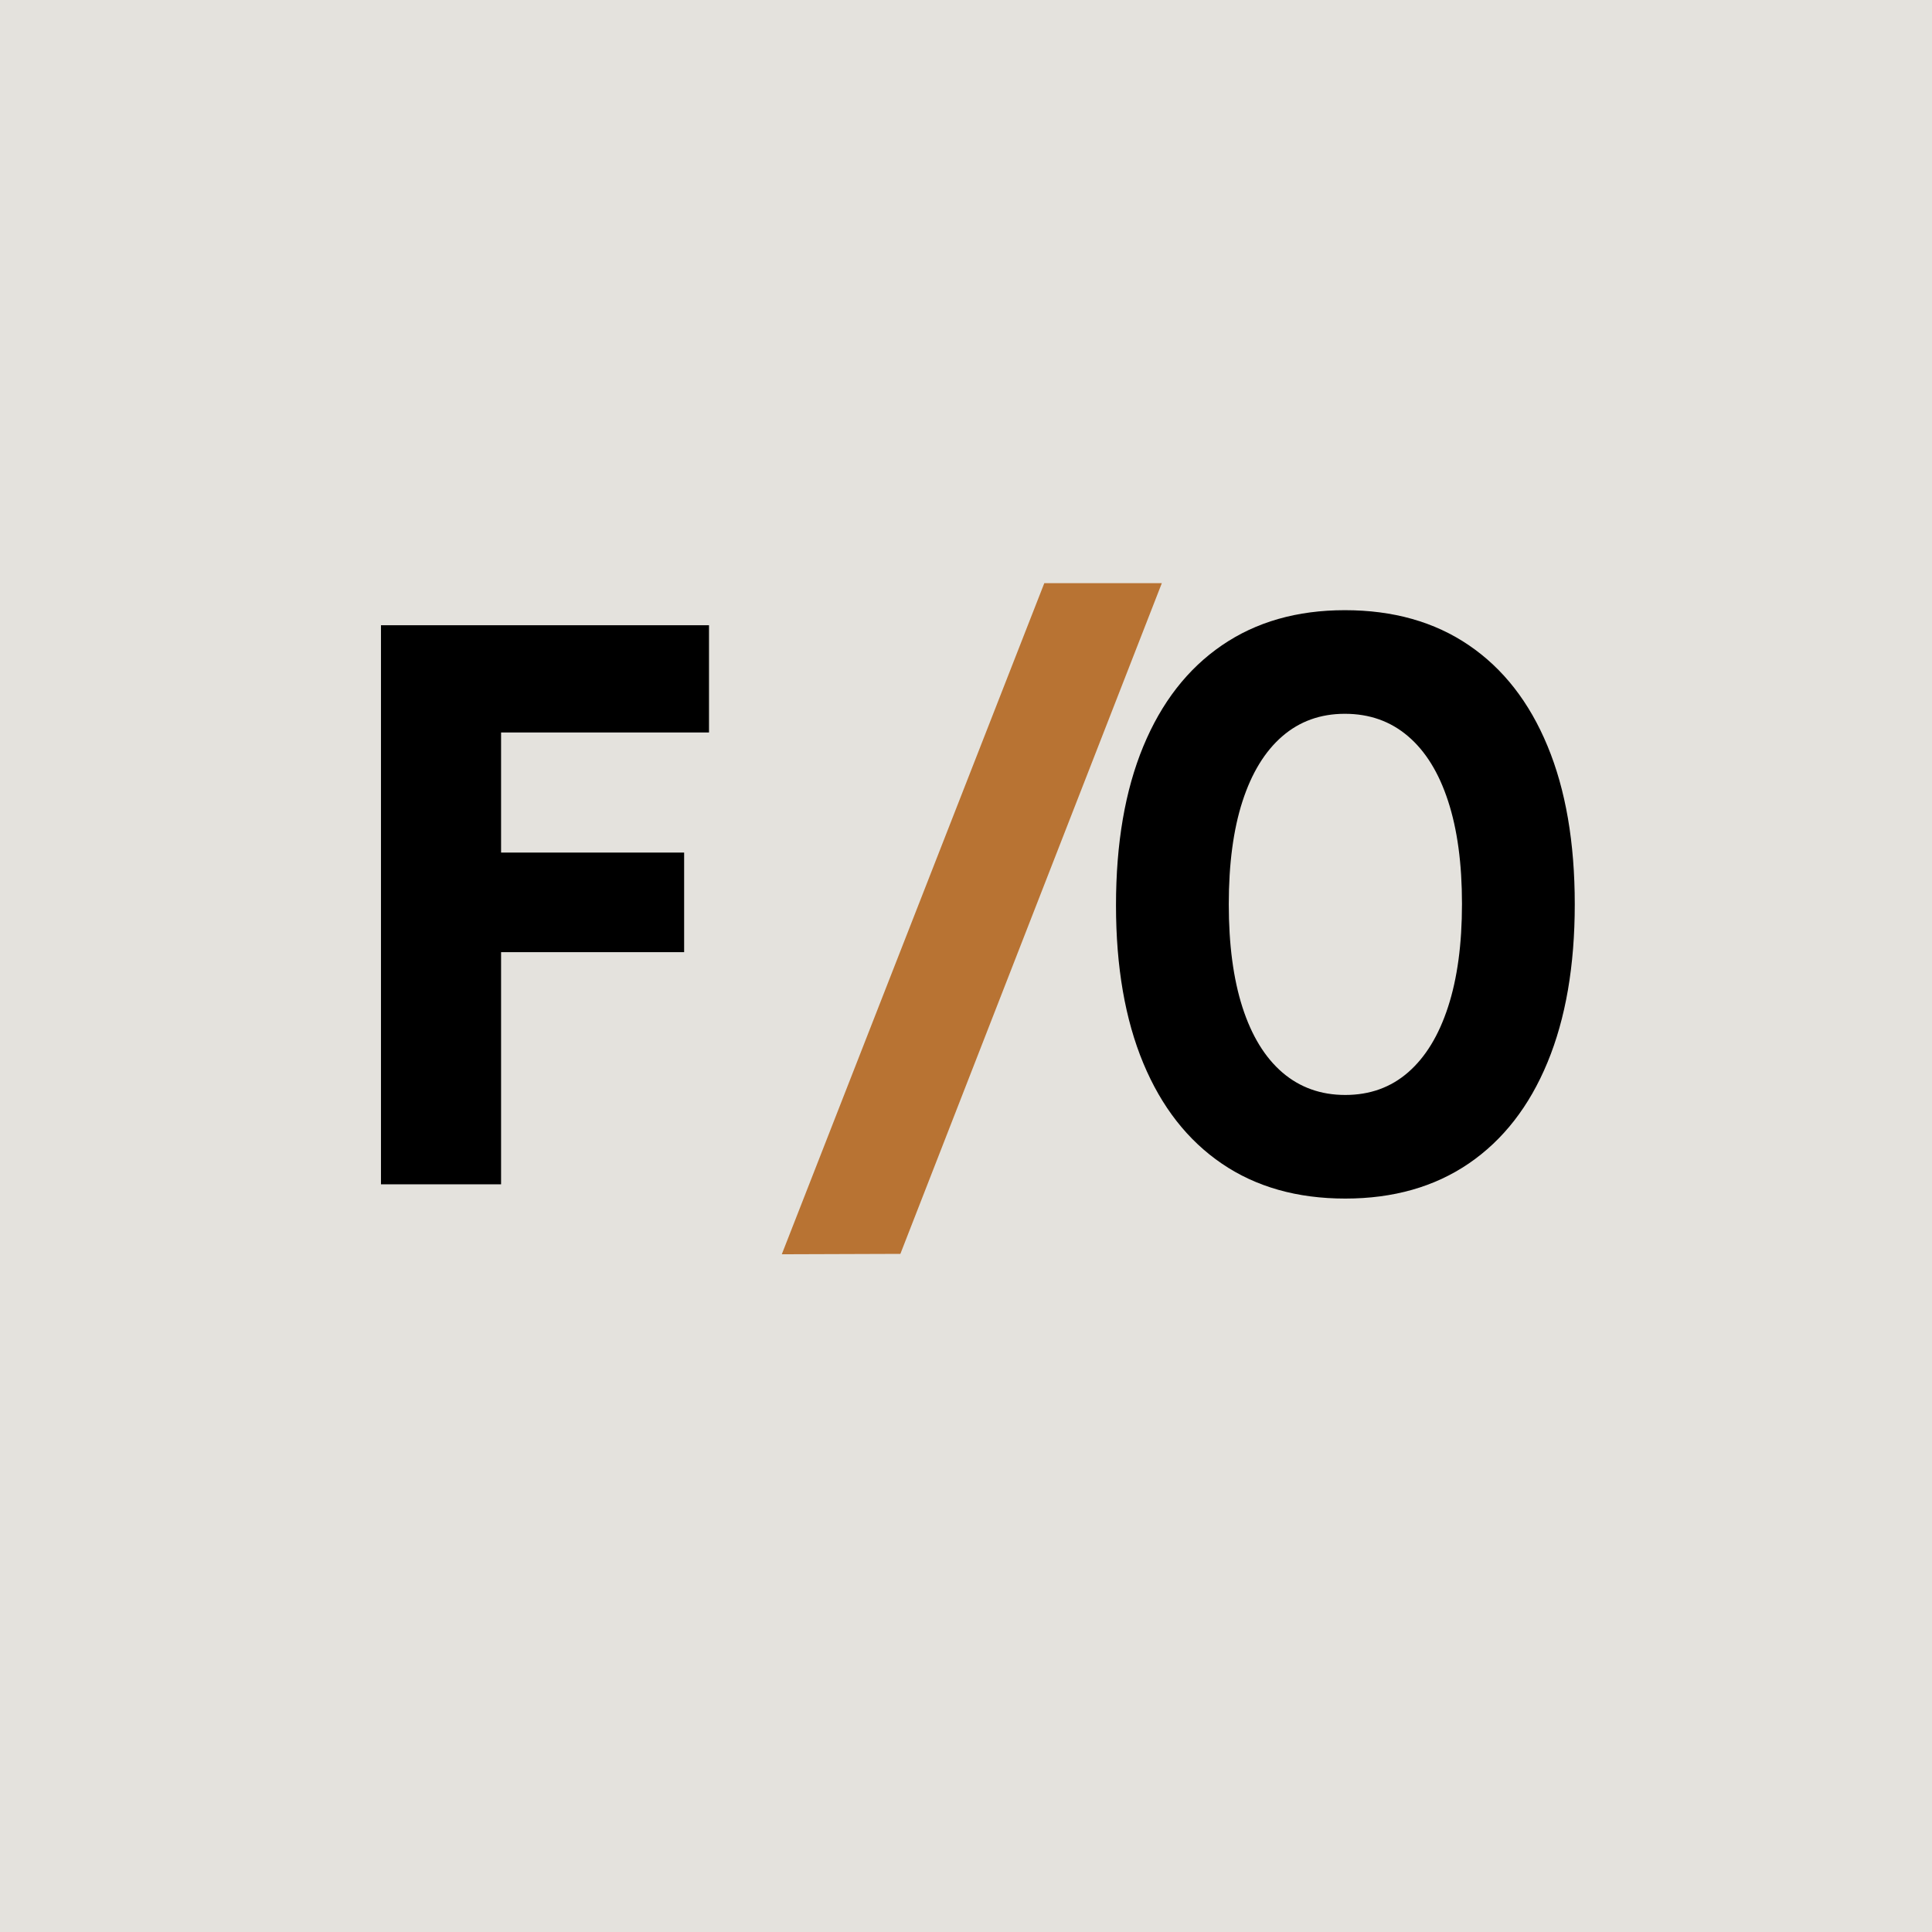 <svg xmlns="http://www.w3.org/2000/svg" xmlns:xlink="http://www.w3.org/1999/xlink" width="500" zoomAndPan="magnify" viewBox="0 0 375 375" height="500" preserveAspectRatio="xMidYMid meet" version="1.0"><defs><g/></defs><rect x="-37.5" width="450" fill="#ffffff" y="-37.5" height="450" fill-opacity="1"/><rect x="-37.5" width="450" fill="#e4e2dd" y="-37.5" height="450" fill-opacity="1"/><g fill="#000000" fill-opacity="1"><g transform="translate(64.493, 229.875)"><g><path d="M 9.453 0 L 9.453 -108.516 L 73.125 -108.516 L 73.125 -87.703 L 32.766 -87.703 L 32.766 -64.391 L 68.297 -64.391 L 68.297 -45.062 L 32.766 -45.062 L 32.766 0 Z M 9.453 0 "/></g></g></g><g fill="#b87333" fill-opacity="1"><g transform="translate(128.372, 229.875)"><g/></g></g><g fill="#b87333" fill-opacity="1"><g transform="translate(156.434, 229.875)"><g><path d="M -4.688 13.578 L 46.266 -116.688 L 69.078 -116.688 L 18.328 13.5 Z M -4.688 13.578 "/></g></g></g><g fill="#000000" fill-opacity="1"><g transform="translate(211.786, 229.875)"><g><path d="M 49.328 2.766 C 39.992 2.766 32.008 0.504 25.375 -4.016 C 18.738 -8.535 13.656 -15.035 10.125 -23.516 C 6.594 -32.004 4.828 -42.219 4.828 -54.156 C 4.828 -66.188 6.594 -76.469 10.125 -85 C 13.656 -93.531 18.738 -100.066 25.375 -104.609 C 32.008 -109.16 39.969 -111.438 49.25 -111.438 C 58.633 -111.438 66.656 -109.172 73.312 -104.641 C 79.969 -100.117 85.055 -93.602 88.578 -85.094 C 92.109 -76.594 93.875 -66.348 93.875 -54.359 C 93.875 -42.422 92.109 -32.188 88.578 -23.656 C 85.055 -15.133 79.969 -8.598 73.312 -4.047 C 66.656 0.492 58.66 2.766 49.328 2.766 Z M 49.328 -17.344 C 54.109 -17.344 58.18 -18.812 61.547 -21.75 C 64.91 -24.688 67.488 -28.914 69.281 -34.438 C 71.082 -39.957 71.984 -46.625 71.984 -54.438 C 71.984 -62.258 71.082 -68.914 69.281 -74.406 C 67.488 -79.906 64.895 -84.098 61.5 -86.984 C 58.113 -89.879 54.031 -91.328 49.25 -91.328 C 44.508 -91.328 40.457 -89.867 37.094 -86.953 C 33.727 -84.035 31.156 -79.828 29.375 -74.328 C 27.602 -68.836 26.719 -62.18 26.719 -54.359 C 26.719 -46.547 27.602 -39.879 29.375 -34.359 C 31.156 -28.836 33.738 -24.617 37.125 -21.703 C 40.52 -18.797 44.586 -17.344 49.328 -17.344 Z M 49.328 -17.344 "/></g></g></g></svg>